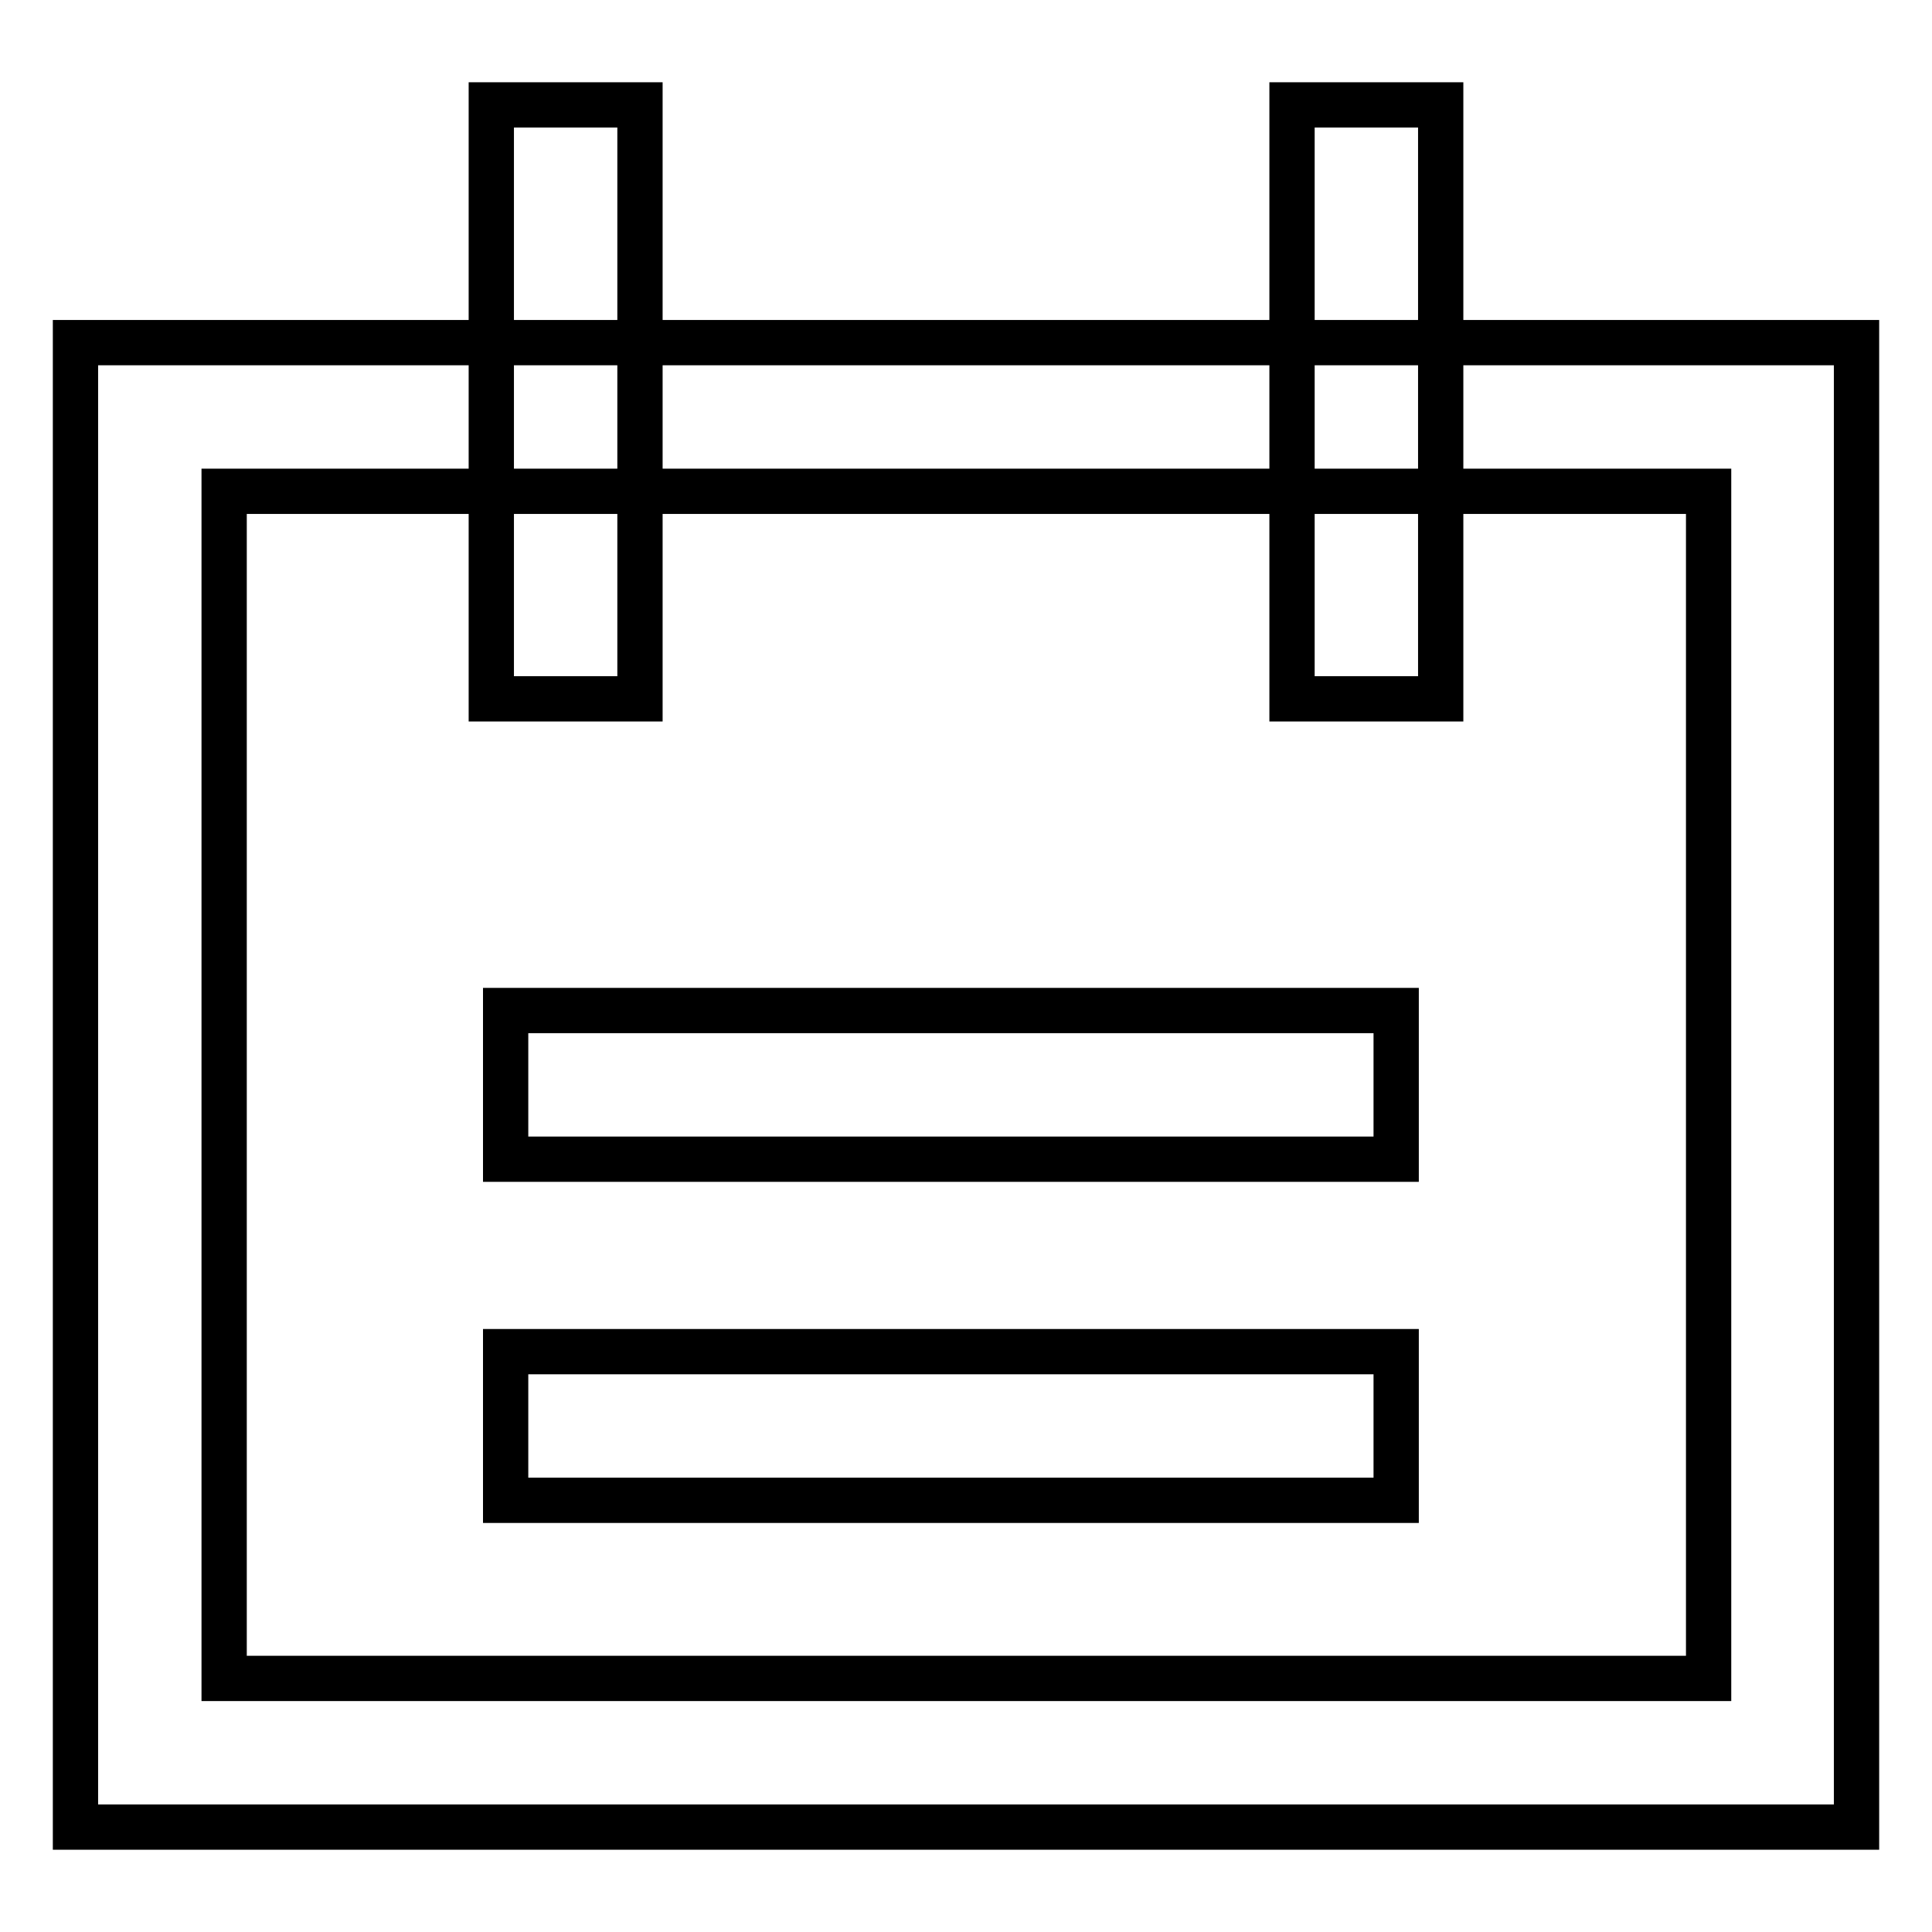 <?xml version="1.0" encoding="utf-8"?>
<!-- Svg Vector Icons : http://www.onlinewebfonts.com/icon -->
<!DOCTYPE svg PUBLIC "-//W3C//DTD SVG 1.1//EN" "http://www.w3.org/Graphics/SVG/1.1/DTD/svg11.dtd">
<svg version="1.1" xmlns="http://www.w3.org/2000/svg" xmlns:xlink="http://www.w3.org/1999/xlink" x="0px" y="0px" viewBox="0 0 256 256" enable-background="new 0 0 256 256" xml:space="preserve">
<g> <path stroke-width="6" fill-opacity="0" stroke="#000000"  d="M246,242.1H10V45.4h236V242.1L246,242.1z M29.7,222.4h196.7V65.1H29.7V222.4z"/> <path stroke-width="6" fill-opacity="0" stroke="#000000"  d="M84.7,92.6H65.1V13.9h19.7v9.8V92.6z M190.9,92.6h-19.7V13.9h19.7v9.8V92.6z M175.2,153.6H67v-19.7h118 v19.7H175.2z M175.2,198.8H67v-19.7h118v19.7H175.2z"/></g>
</svg>